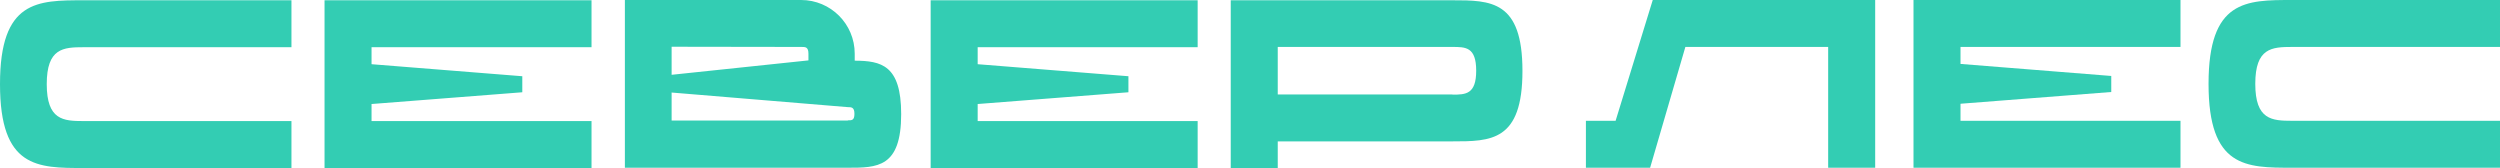 <svg xmlns="http://www.w3.org/2000/svg" xmlns:xlink="http://www.w3.org/1999/xlink" xmlns:serif="http://www.serif.com/" width="100%" height="100%" viewBox="0 0 6350 427" xml:space="preserve" style="fill-rule:evenodd;clip-rule:evenodd;stroke-linejoin:round;stroke-miterlimit:2;"><g><path d="M212.417,119.923l527.869,0l-0,-119.236l-527.869,0c-117.499,0 -212.417,0 -212.417,212.956c0,213.106 94.918,213.106 212.417,213.106l527.869,0l-0,-119.235l-527.869,0c-51.766,0 -93.689,-2.595 -93.689,-93.871c0,-91.3 41.923,-93.72 93.689,-93.72Zm1290.06,0.001l0,-119.237l-678.158,0l-0,426.062l678.158,0l0,-119.235l-558.746,0l0,-43.321l382.909,-29.842l-0,-40.732l-382.909,-30.55l0,-43.145l558.746,-0Zm668.496,34.193l-0,-17.787c-0,-75.401 -60.925,-136.326 -136.325,-136.326l-447.454,0l-0,426.058l565.491,-0c75.58,-0 136.305,-0 136.305,-136.328c-0,-124.759 -51.084,-135.11 -117.509,-135.617l-0.508,-0Zm-134.596,-34.883c9.129,0 17.067,0 17.067,17.096l-0,17.072l-347.529,36.581l-0,-71.257l330.462,0.508Zm116.992,186.907l-447.454,-0l-0,-71.107l447.454,37.096c9.133,-0 16.896,-0 16.896,17.09c-0,16.921 -7.23,16.388 -16.388,16.388l-0.508,0.533l-0,-0Zm888.675,-186.217l-0,-119.237l-678.163,0l0,426.062l678.163,0l-0,-119.235l-558.75,0l-0,-43.321l382.916,-29.842l0,-40.732l-382.916,-30.55l-0,-43.145l558.75,-0Zm645.879,-119.237l-561.85,0l-0,426.062l119.412,0l0,-67.645l442.438,0c99.212,0 179.121,0 179.121,-178.939c-0,-178.939 -79.909,-179.478 -179.121,-179.478Zm1.196,239.181l-443.634,-0l0,-120.634l443.634,-0c33.479,-0 60.416,-0 60.416,60.398c0,60.236 -26.937,60.744 -60.416,60.744l-0,-0.508Z" style="fill:#33cdb3;"></path><path d="M4197.99,0l-94.375,306.827l-75.404,-0l-0,119.235l163.071,-0l89.541,-306.826l362.709,0l-0,306.826l119.416,-0l0,-426.062l-564.958,0Zm1340.46,119.236l0,-119.236l-678.166,0l-0,426.062l678.166,-0l0,-119.235l-558.75,-0l0,-43.321l382.917,-29.842l-0,-40.732l-382.917,-30.55l0,-43.146l558.75,0Zm283.667,0l527.875,0l-0,-119.236l-527.875,0c-117.5,0 -212.417,0 -212.417,212.956c0,213.106 94.917,213.106 212.417,213.106l527.875,-0l-0,-119.235l-527.875,-0c-51.75,-0 -93.708,-2.596 -93.708,-93.871c-0,-91.3 41.958,-93.72 93.708,-93.72Z" style="fill:#33cdb3;"></path></g></svg>
